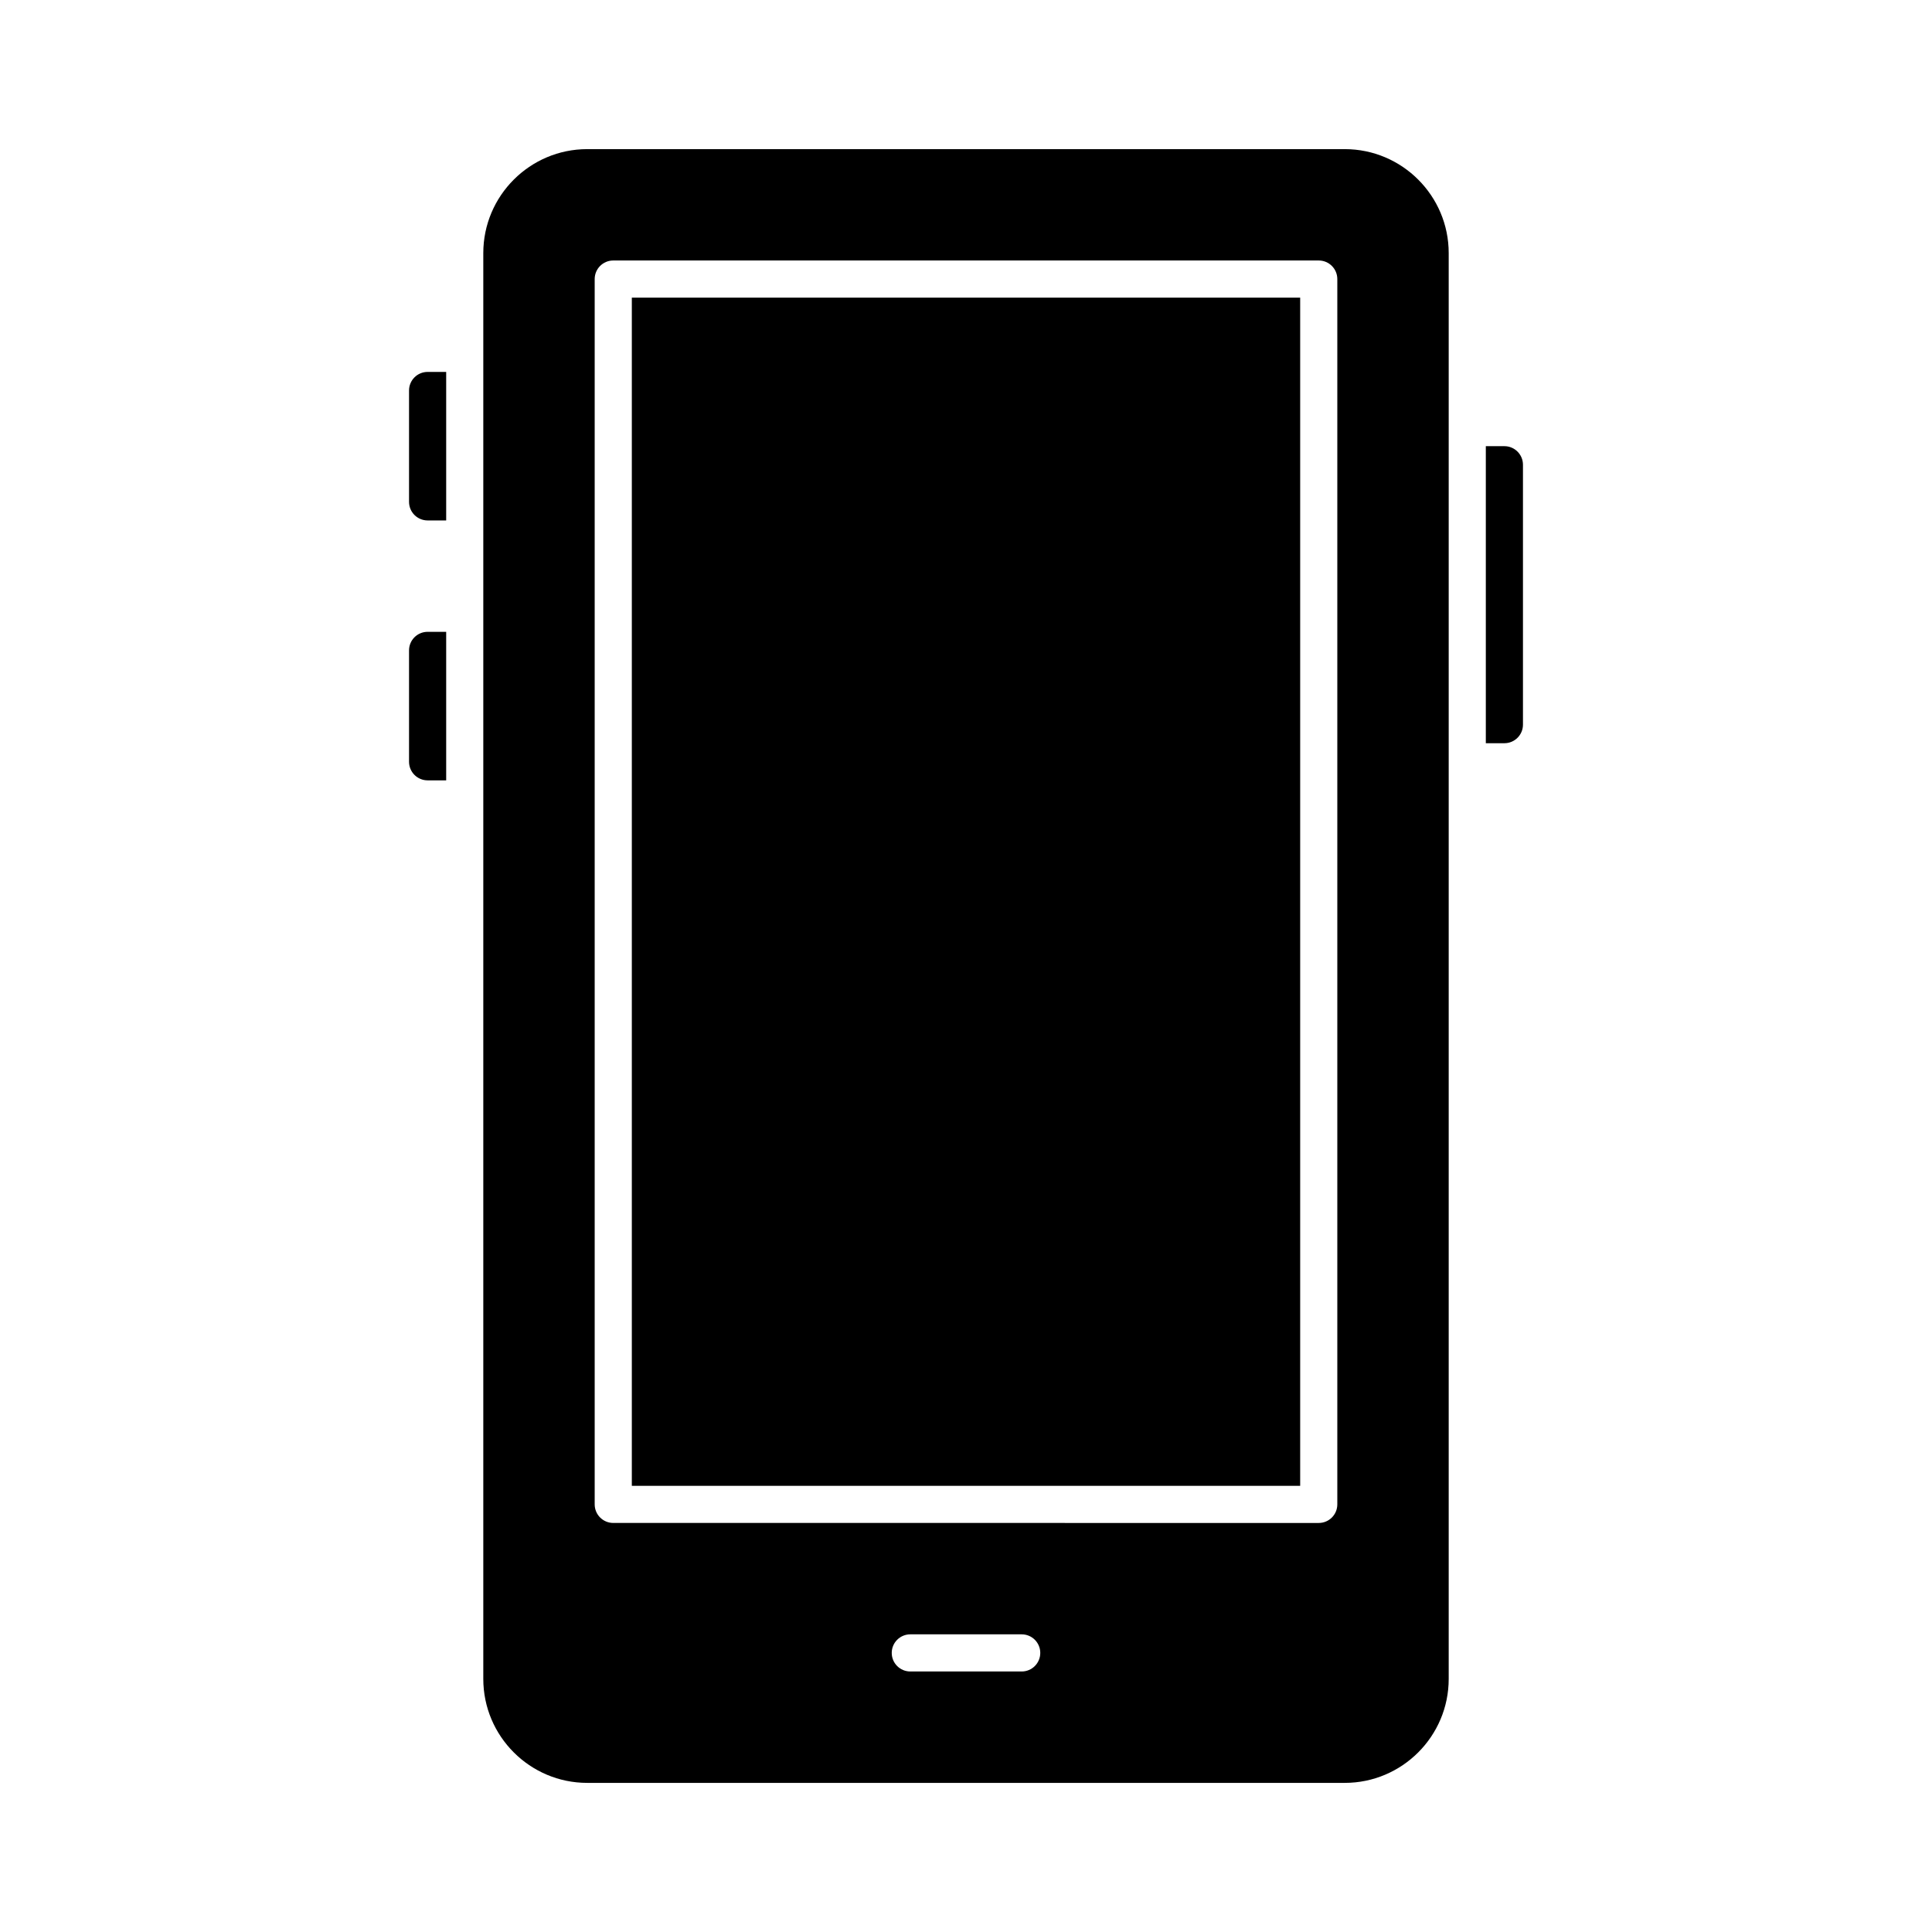 <?xml version="1.0" encoding="UTF-8"?>
<!-- The Best Svg Icon site in the world: iconSvg.co, Visit us! https://iconsvg.co -->
<svg fill="#000000" width="800px" height="800px" version="1.1" viewBox="144 144 512 512" xmlns="http://www.w3.org/2000/svg">
 <g>
  <path d="m311.44 222.88h177.12v314.88h-177.12z"/>
  <path d="m500.37 183.52h-200.74c-15.191 0-27.551 12.359-27.551 27.551v377.86c0 15.191 12.359 27.551 27.551 27.551h200.74c15.191 0 27.551-12.359 27.551-27.551v-377.86c0-15.191-12.359-27.551-27.551-27.551zm-85.609 403.44h-29.52c-2.719 0-4.922-2.203-4.922-4.922s2.203-4.922 4.922-4.922h29.52c2.719 0 4.922 2.203 4.922 4.922s-2.203 4.922-4.922 4.922zm83.641-44.281c0 2.719-2.203 4.922-4.922 4.922l-186.96-0.004c-2.719 0-4.922-2.203-4.922-4.922v-324.72c0-2.719 2.203-4.922 4.922-4.922h186.96c2.719 0 4.922 2.203 4.922 4.922z"/>
  <path d="m542.68 262.24h-4.922v78.719h4.922c2.719 0 4.922-2.203 4.922-4.922v-68.879c-0.004-2.715-2.203-4.918-4.922-4.918z"/>
  <path d="m252.4 316.36v29.52c0 2.719 2.203 4.922 4.922 4.922h4.922v-39.359h-4.922c-2.719-0.004-4.922 2.199-4.922 4.918z"/>
  <path d="m252.4 247.48v29.52c0 2.719 2.203 4.922 4.922 4.922h4.922v-39.359h-4.922c-2.719 0-4.922 2.203-4.922 4.918z"/>
 </g>
</svg>